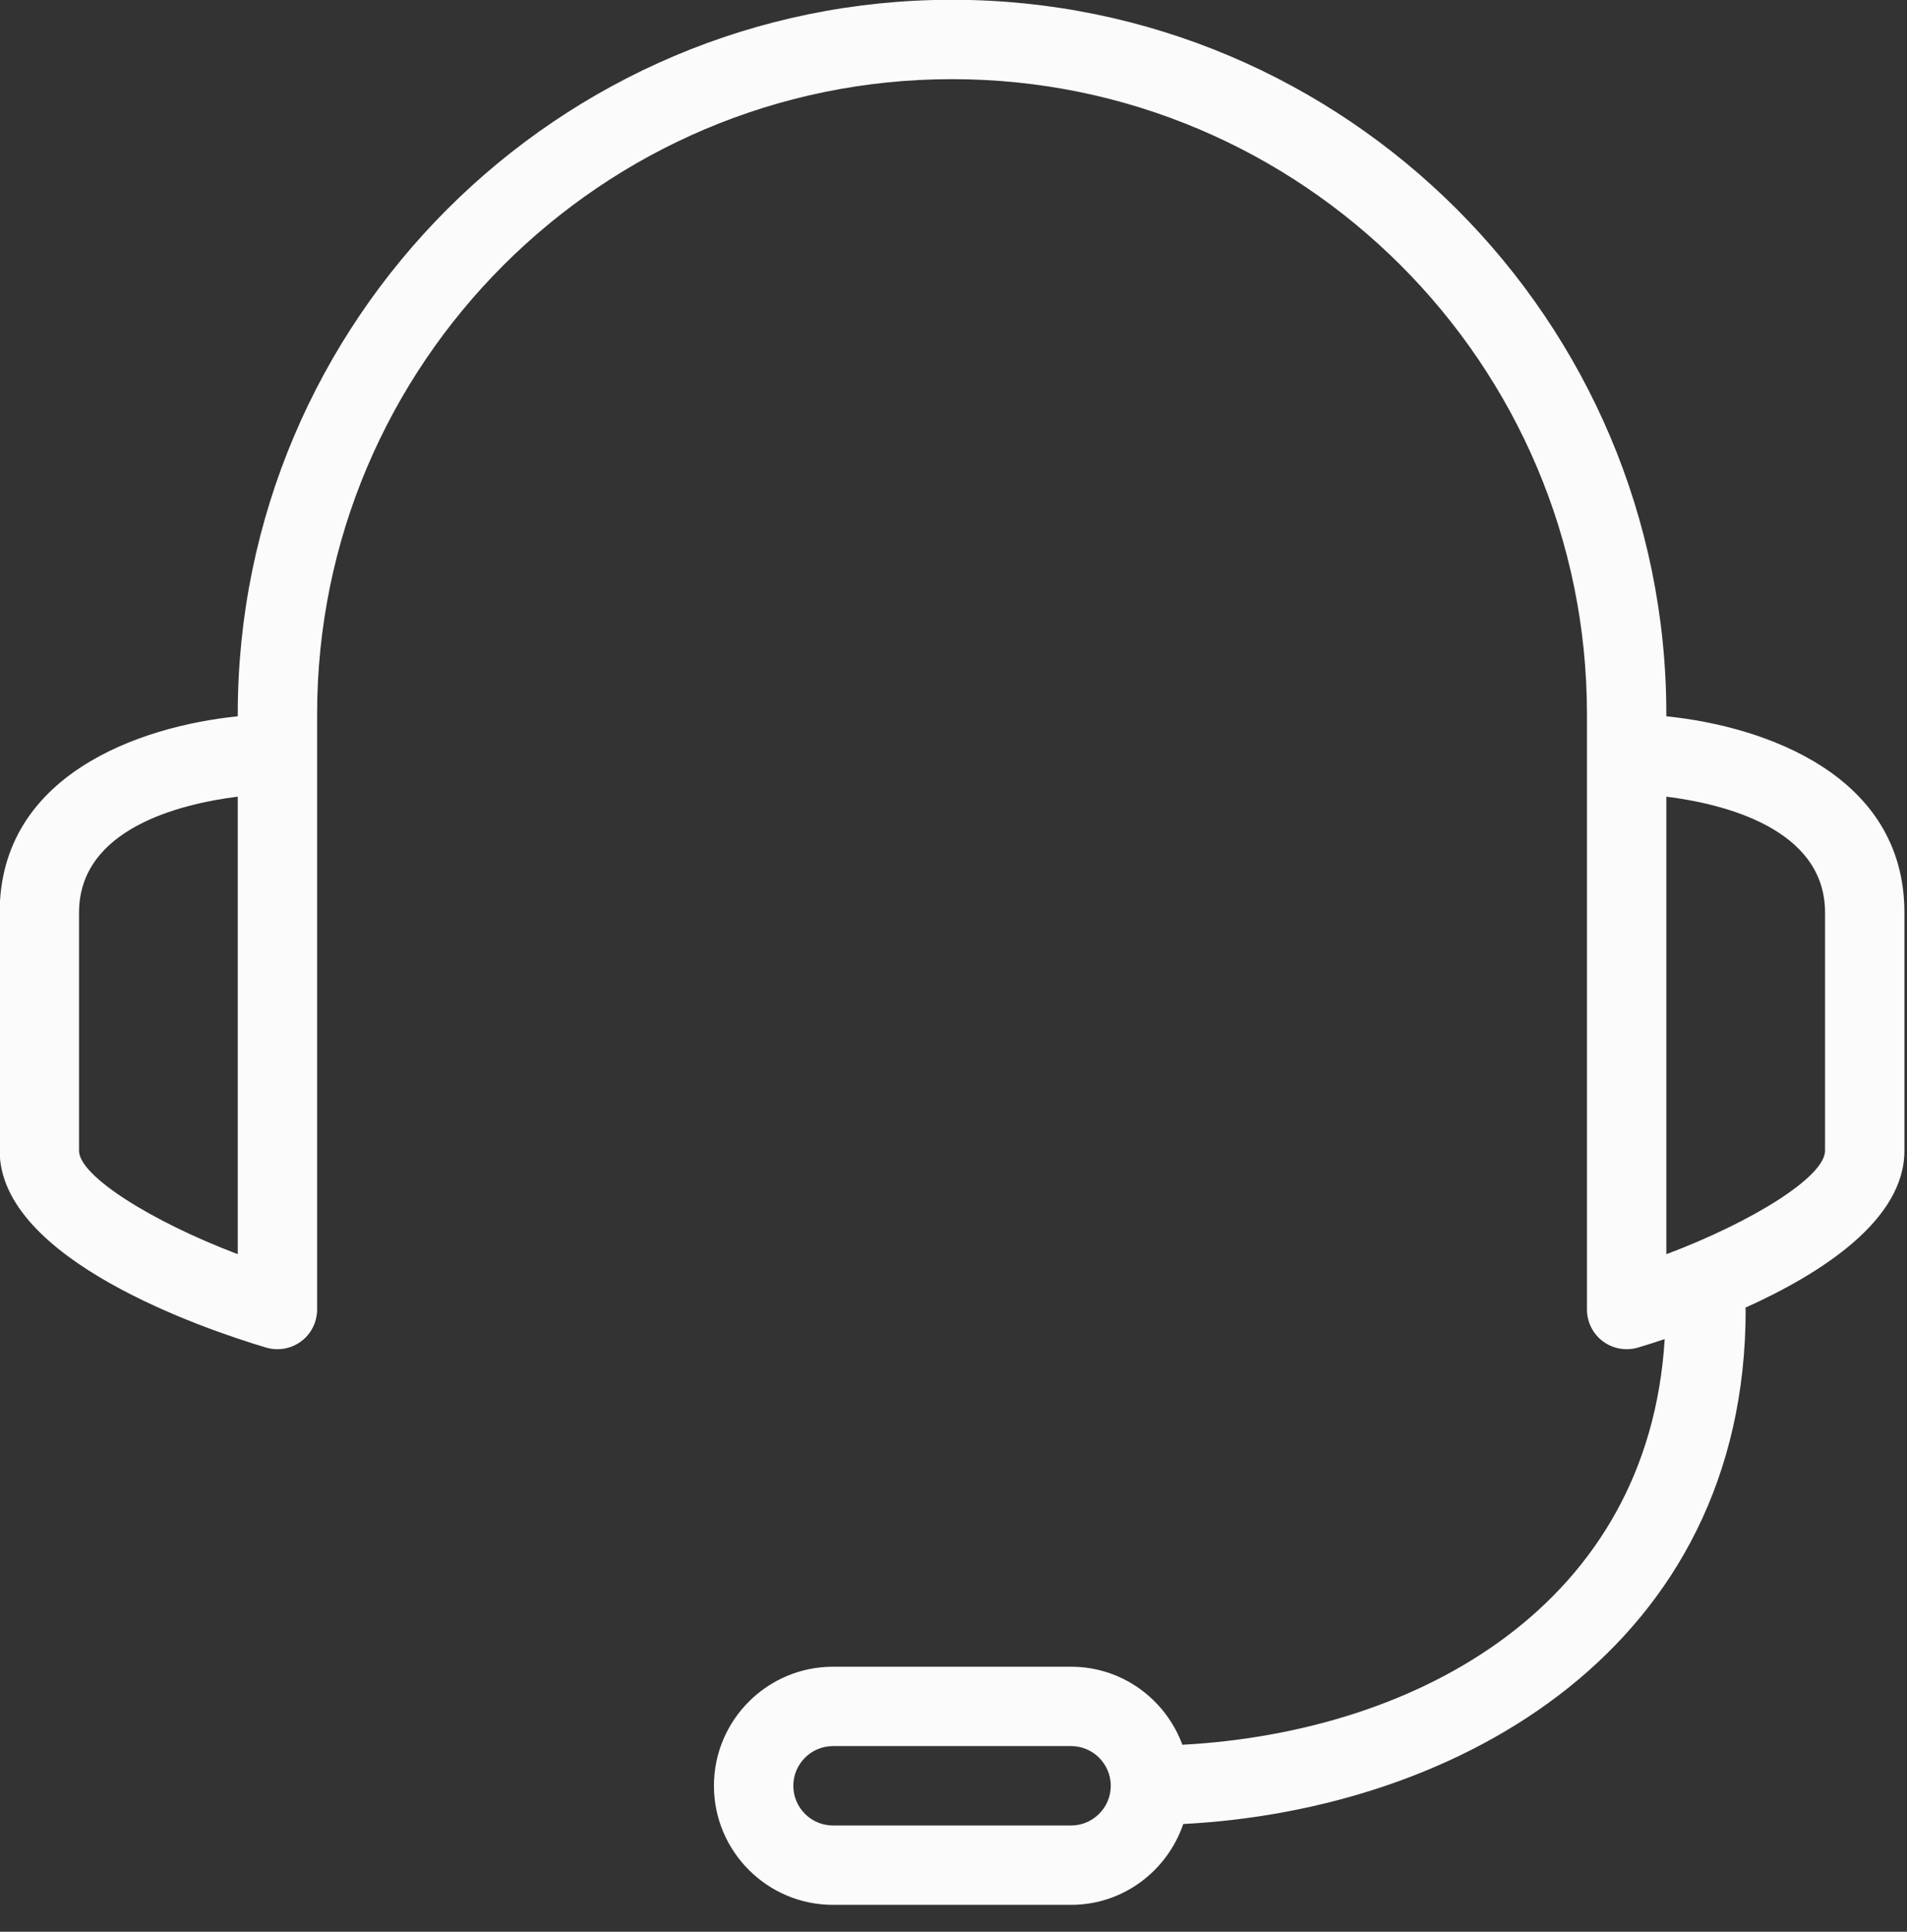 <svg xmlns="http://www.w3.org/2000/svg" xmlns:xlink="http://www.w3.org/1999/xlink" preserveAspectRatio="xMidYMid" width="79" height="80" viewBox="0 0 79 80">
  <rect x="0" y="0" width="79" height="80" fill="#333333" stroke="none"/>
  <defs>
    <style>

      .cls-2 {
        fill: #fbfbfb;
      }
    </style>
  </defs>
  <path d="M72.302,54.157 C72.304,54.183 72.317,54.205 72.317,54.232 C72.317,68.197 60.487,74.944 49.018,75.539 C48.355,77.479 46.533,78.887 44.371,78.887 C44.371,78.887 34.508,78.887 34.508,78.887 C31.789,78.887 29.576,76.675 29.576,73.956 C29.576,71.237 31.789,69.025 34.508,69.025 C34.508,69.025 44.371,69.025 44.371,69.025 C46.491,69.025 48.287,70.376 48.982,72.257 C58.804,71.727 68.294,66.436 68.962,55.457 C68.533,55.600 68.153,55.719 67.856,55.808 C67.702,55.853 67.543,55.876 67.386,55.876 C67.036,55.876 66.690,55.763 66.403,55.551 C65.987,55.240 65.742,54.752 65.742,54.232 C65.742,54.232 65.742,31.220 65.742,31.220 C65.742,31.220 65.742,29.577 65.742,29.577 C65.742,15.076 53.942,3.278 39.439,3.278 C24.937,3.278 13.137,15.076 13.137,29.577 C13.137,29.577 13.137,31.220 13.137,31.220 C13.137,31.220 13.137,54.232 13.137,54.232 C13.137,54.752 12.891,55.240 12.475,55.551 C12.188,55.763 11.843,55.876 11.493,55.876 C11.336,55.876 11.177,55.853 11.022,55.808 C8.433,55.034 -0.014,52.161 -0.014,47.657 C-0.014,47.657 -0.014,37.795 -0.014,37.795 C-0.014,32.110 5.743,30.083 9.849,29.664 C9.849,29.664 9.849,29.577 9.849,29.577 C9.849,13.262 23.124,-0.009 39.439,-0.009 C55.755,-0.009 69.030,13.262 69.030,29.577 C69.030,29.577 69.030,29.664 69.030,29.664 C73.136,30.083 78.893,32.110 78.893,37.795 C78.893,37.795 78.893,47.657 78.893,47.657 C78.893,50.528 75.462,52.733 72.302,54.157 ZM44.371,72.312 C44.371,72.312 34.508,72.312 34.508,72.312 C33.600,72.312 32.864,73.051 32.864,73.956 C32.864,74.861 33.600,75.600 34.508,75.600 C34.508,75.600 44.371,75.600 44.371,75.600 C45.278,75.600 46.015,74.861 46.015,73.956 C46.015,73.051 45.278,72.312 44.371,72.312 ZM3.274,37.795 C3.274,37.795 3.274,47.657 3.274,47.657 C3.274,48.694 6.250,50.575 9.849,51.940 C9.849,51.940 9.849,32.992 9.849,32.992 C7.449,33.294 3.274,34.322 3.274,37.795 ZM75.605,37.795 C75.605,34.322 71.430,33.294 69.030,32.992 C69.030,32.992 69.030,51.943 69.030,51.943 C72.671,50.569 75.605,48.713 75.605,47.657 C75.605,47.657 75.605,37.795 75.605,37.795 Z" id="path-1" class="cls-2" fill-rule="evenodd"/>
</svg>

